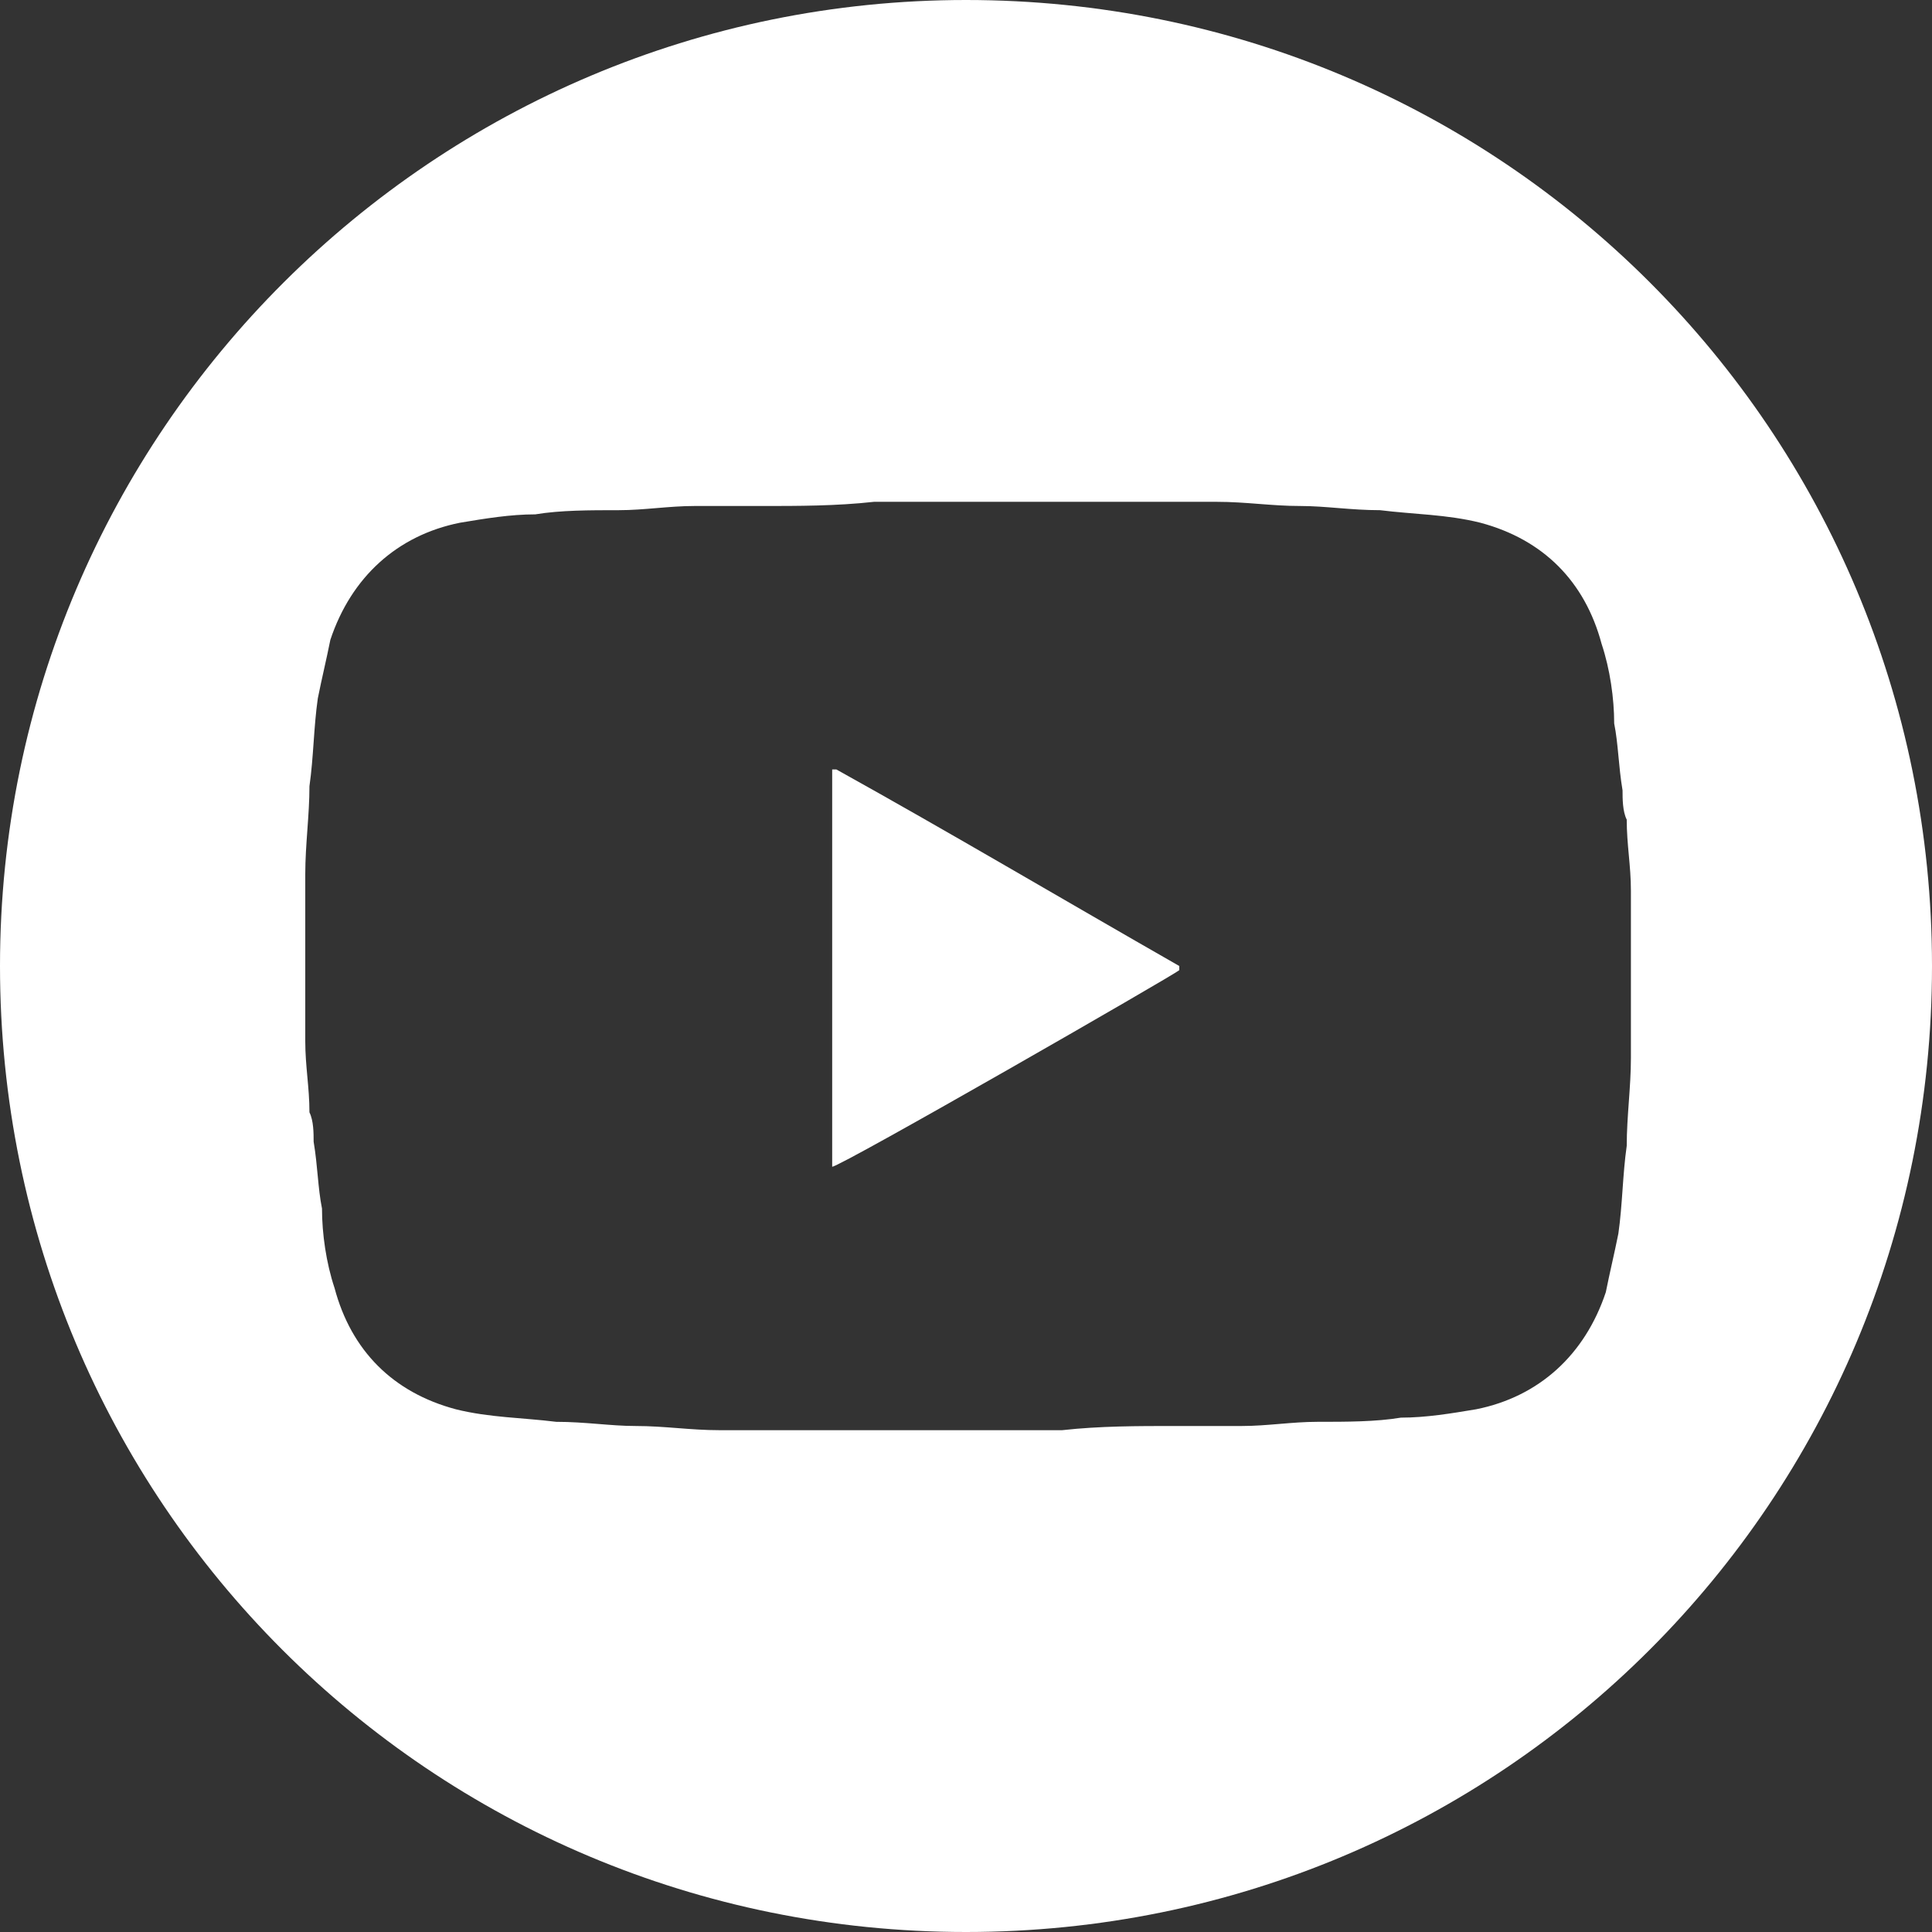<?xml version="1.0" encoding="utf-8"?>
<!-- Generator: Adobe Illustrator 22.0.1, SVG Export Plug-In . SVG Version: 6.00 Build 0)  -->
<svg version="1.1" id="Capa_1" xmlns="http://www.w3.org/2000/svg" xmlns:xlink="http://www.w3.org/1999/xlink" x="0px" y="0px"
	 viewBox="0 0 46.2 46.2" style="enable-background:new 0 0 46.2 46.2;" xml:space="preserve">
<rect x="0" y="0" width="46.2" height="46.2" fill="#333333" stroke="none"/>
<style type="text/css">
	.st0{fill:#FFFFFF;}
</style>
<g>
	<g>
		<path class="st0" d="M20,18.4c0,0-0.1,0-0.1,0c0,3.2,0,6.3,0,9.5c0.2,0,8.2-4.6,8.3-4.7c0,0,0-0.1,0-0.1
			C25.4,21.5,22.7,19.9,20,18.4z"/>
		<path class="st0" d="M23.1,0C10.4,0,0,10.3,0,23.1c0,12.8,10.3,23.1,23.1,23.1c12.8,0,23.1-10.3,23.1-23.1
			C46.2,10.3,35.9,0,23.1,0z M39,25c0,0.1,0,0.2,0,0.3c0,0.7-0.1,1.4-0.1,2.1c-0.1,0.7-0.1,1.4-0.2,2.1c-0.1,0.5-0.2,0.9-0.3,1.4
			c-0.5,1.5-1.6,2.5-3.1,2.8c-0.6,0.1-1.2,0.2-1.8,0.2c-0.6,0.1-1.3,0.1-2,0.1c-0.6,0-1.2,0.1-1.8,0.1c-0.5,0-1.1,0-1.6,0
			c-0.9,0-1.8,0-2.7,0.1c-0.7,0-1.5,0-2.2,0c0,0,0,0,0,0c-0.6,0-1.1,0-1.7,0c-1,0-2,0-2.9,0c-0.5,0-0.9,0-1.4,0
			c-0.7,0-1.3-0.1-2-0.1c-0.6,0-1.2-0.1-1.9-0.1c-0.8-0.1-1.6-0.1-2.4-0.3c-1.5-0.4-2.5-1.4-2.9-2.9c-0.2-0.6-0.3-1.3-0.3-1.9
			c-0.1-0.5-0.1-1-0.2-1.6c0-0.2,0-0.5-0.1-0.7c0-0.6-0.1-1.1-0.1-1.7c0-1.2,0-2.5,0-3.7c0-0.1,0-0.2,0-0.3c0-0.7,0.1-1.4,0.1-2.1
			c0.1-0.7,0.1-1.4,0.2-2.1c0.1-0.5,0.2-0.9,0.3-1.4c0.5-1.5,1.6-2.5,3.1-2.8c0.6-0.1,1.2-0.2,1.8-0.2c0.6-0.1,1.3-0.1,2-0.1
			c0.6,0,1.2-0.1,1.8-0.1c0.5,0,1,0,1.6,0c0.9,0,1.8,0,2.7-0.1c1.3,0,2.5,0,3.8,0c1,0,2,0,3,0c0.5,0,0.9,0,1.4,0
			c0.7,0,1.3,0.1,2,0.1c0.6,0,1.2,0.1,1.9,0.1c0.8,0.1,1.6,0.1,2.4,0.3c1.5,0.4,2.5,1.4,2.9,2.9c0.2,0.6,0.3,1.3,0.3,1.9
			c0.1,0.5,0.1,1,0.2,1.6c0,0.2,0,0.5,0.1,0.7c0,0.6,0.1,1.1,0.1,1.7C39,22.5,39,23.8,39,25z"/>
	</g>
</g>
</svg>
